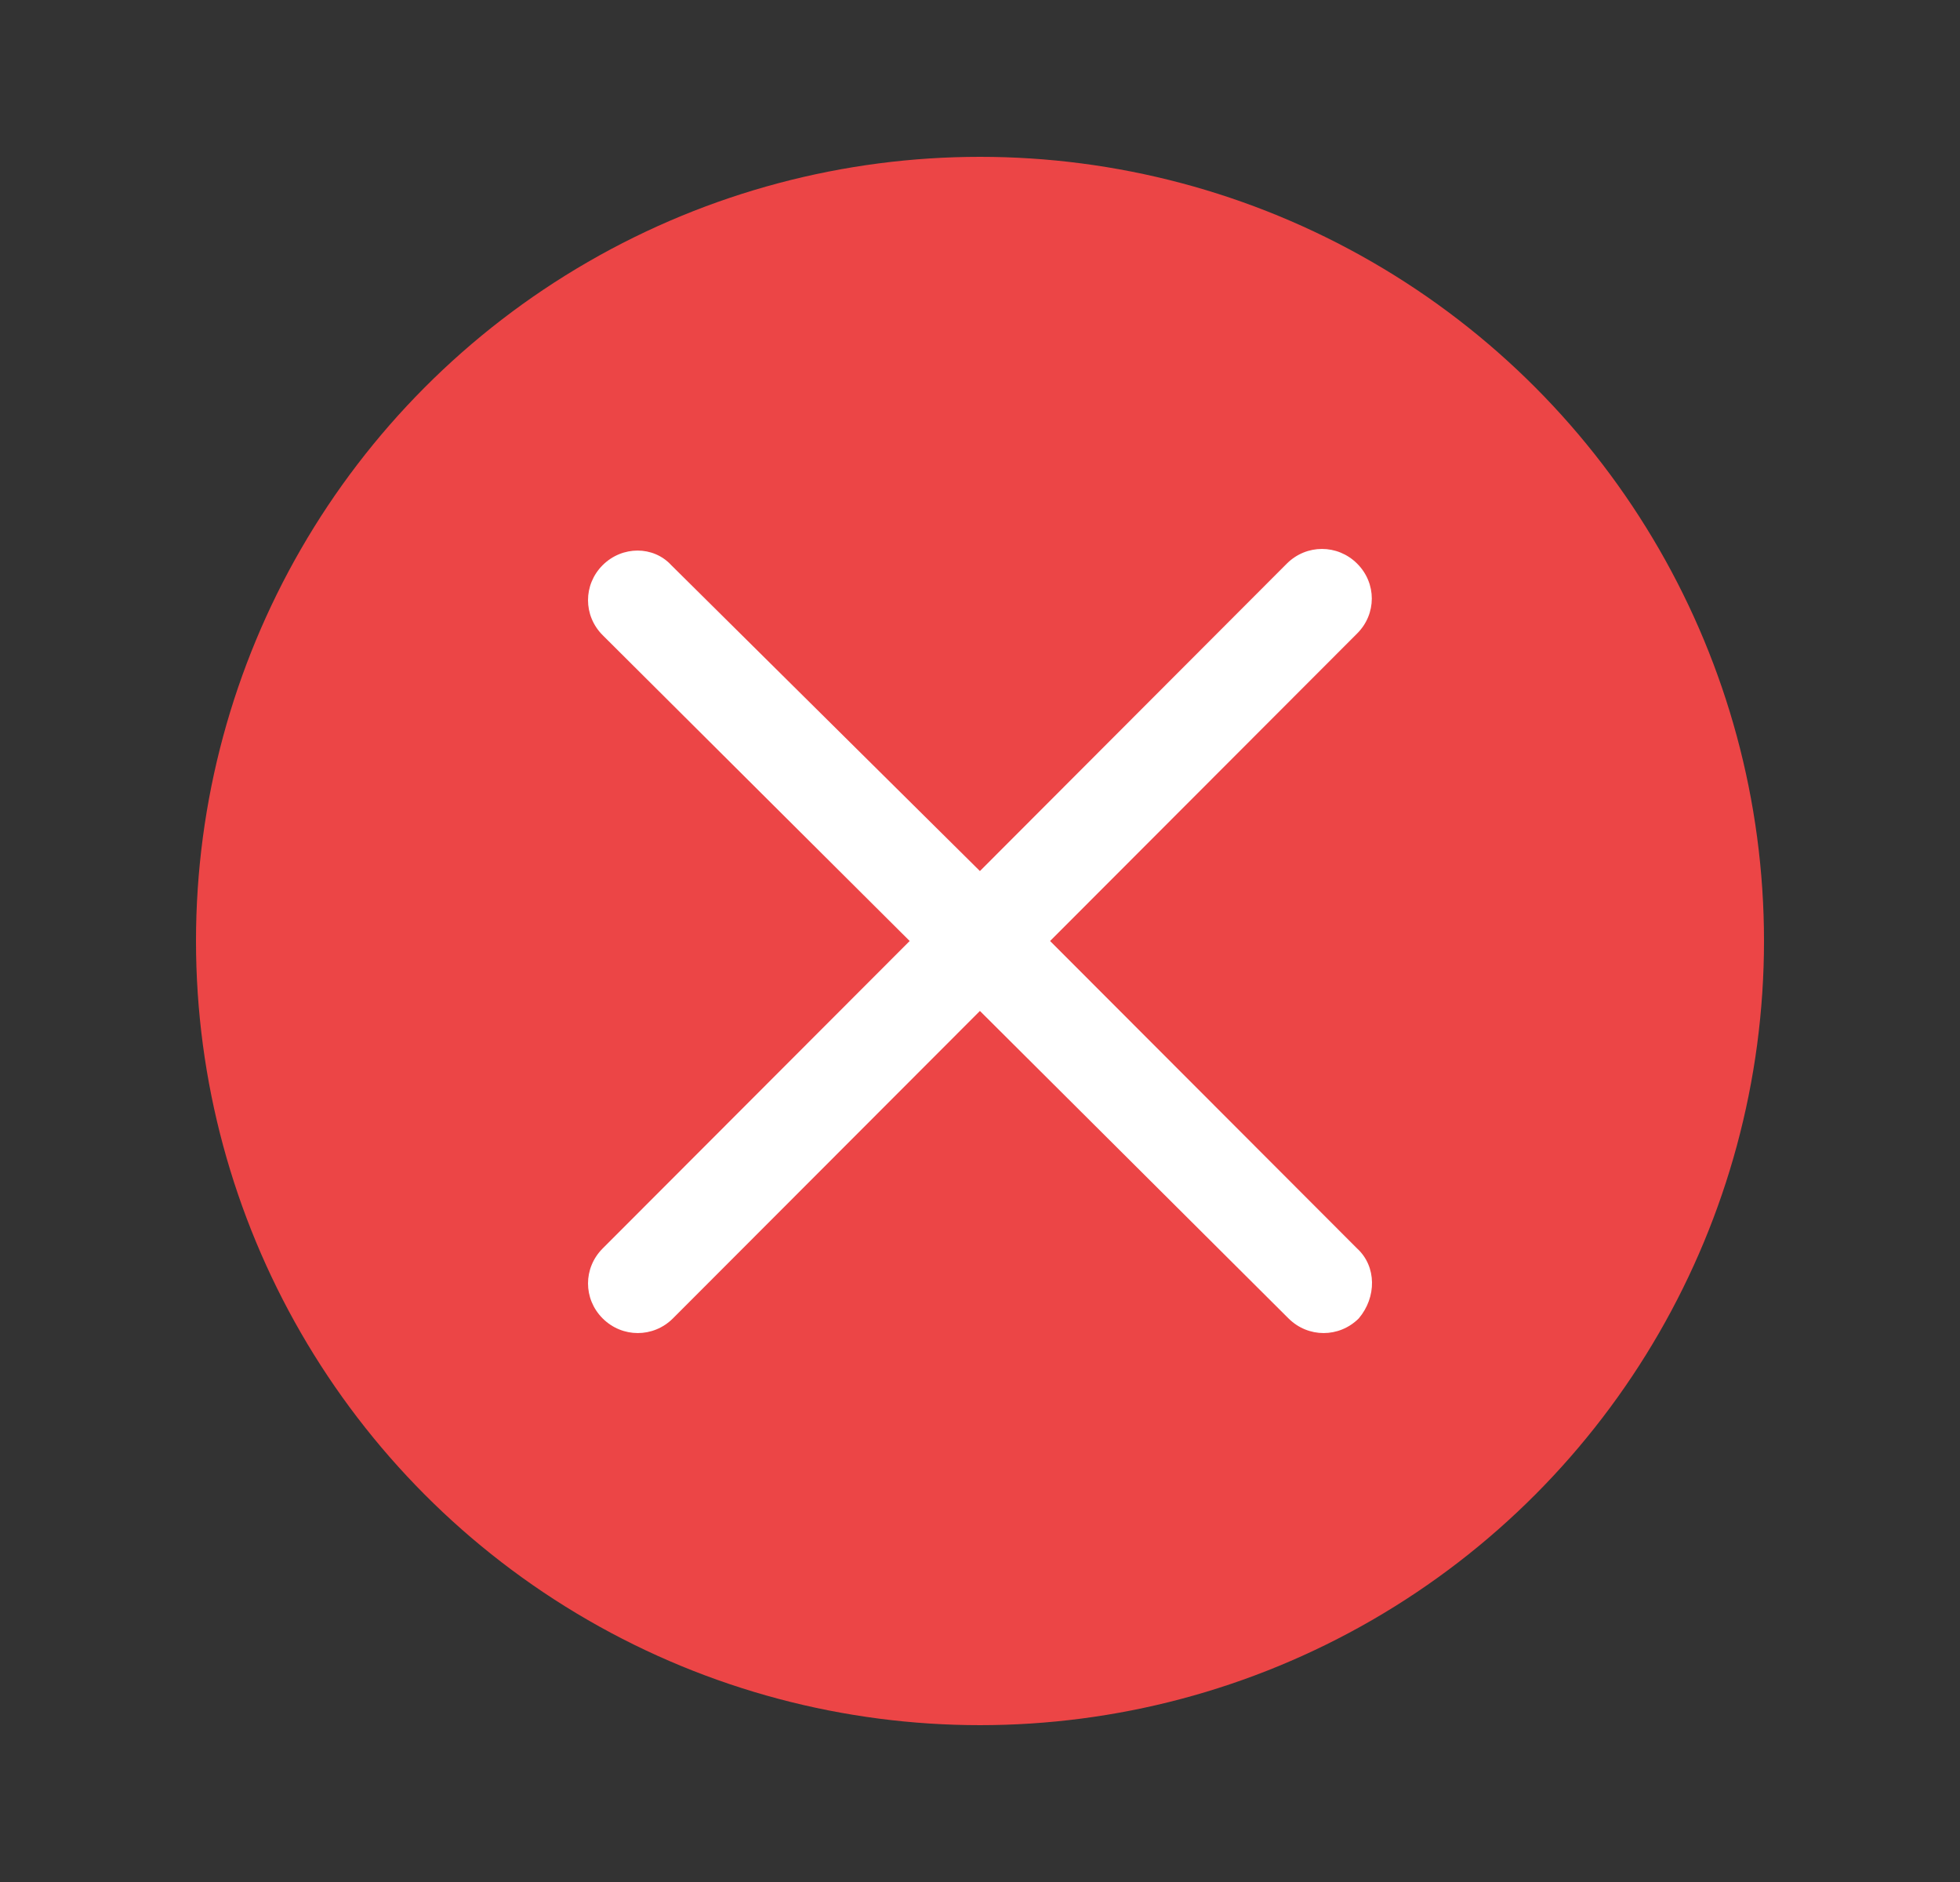 <svg width="25" height="24" viewBox="0 0 25 24" fill="none" xmlns="http://www.w3.org/2000/svg">
<rect x="0" y="0" width="25" height="24" fill="#333333" stroke="none"/>
<circle cx="12.5" cy="12" r="10" fill="#EC4546"/>
<path fill-rule="evenodd" clip-rule="evenodd" d="M17.31 15.921L13.394 12L17.31 8.079C17.56 7.83 17.56 7.436 17.31 7.187C17.06 6.938 16.664 6.938 16.414 7.187L12.499 11.108L8.562 7.207C8.333 6.959 7.937 6.959 7.687 7.207C7.438 7.456 7.438 7.851 7.687 8.1L11.603 12L7.687 15.921C7.438 16.17 7.438 16.564 7.687 16.813C7.937 17.062 8.333 17.062 8.583 16.813L12.499 12.892L16.435 16.813C16.685 17.062 17.081 17.062 17.331 16.813C17.56 16.544 17.56 16.149 17.31 15.921Z" fill="white"/>
</svg>
